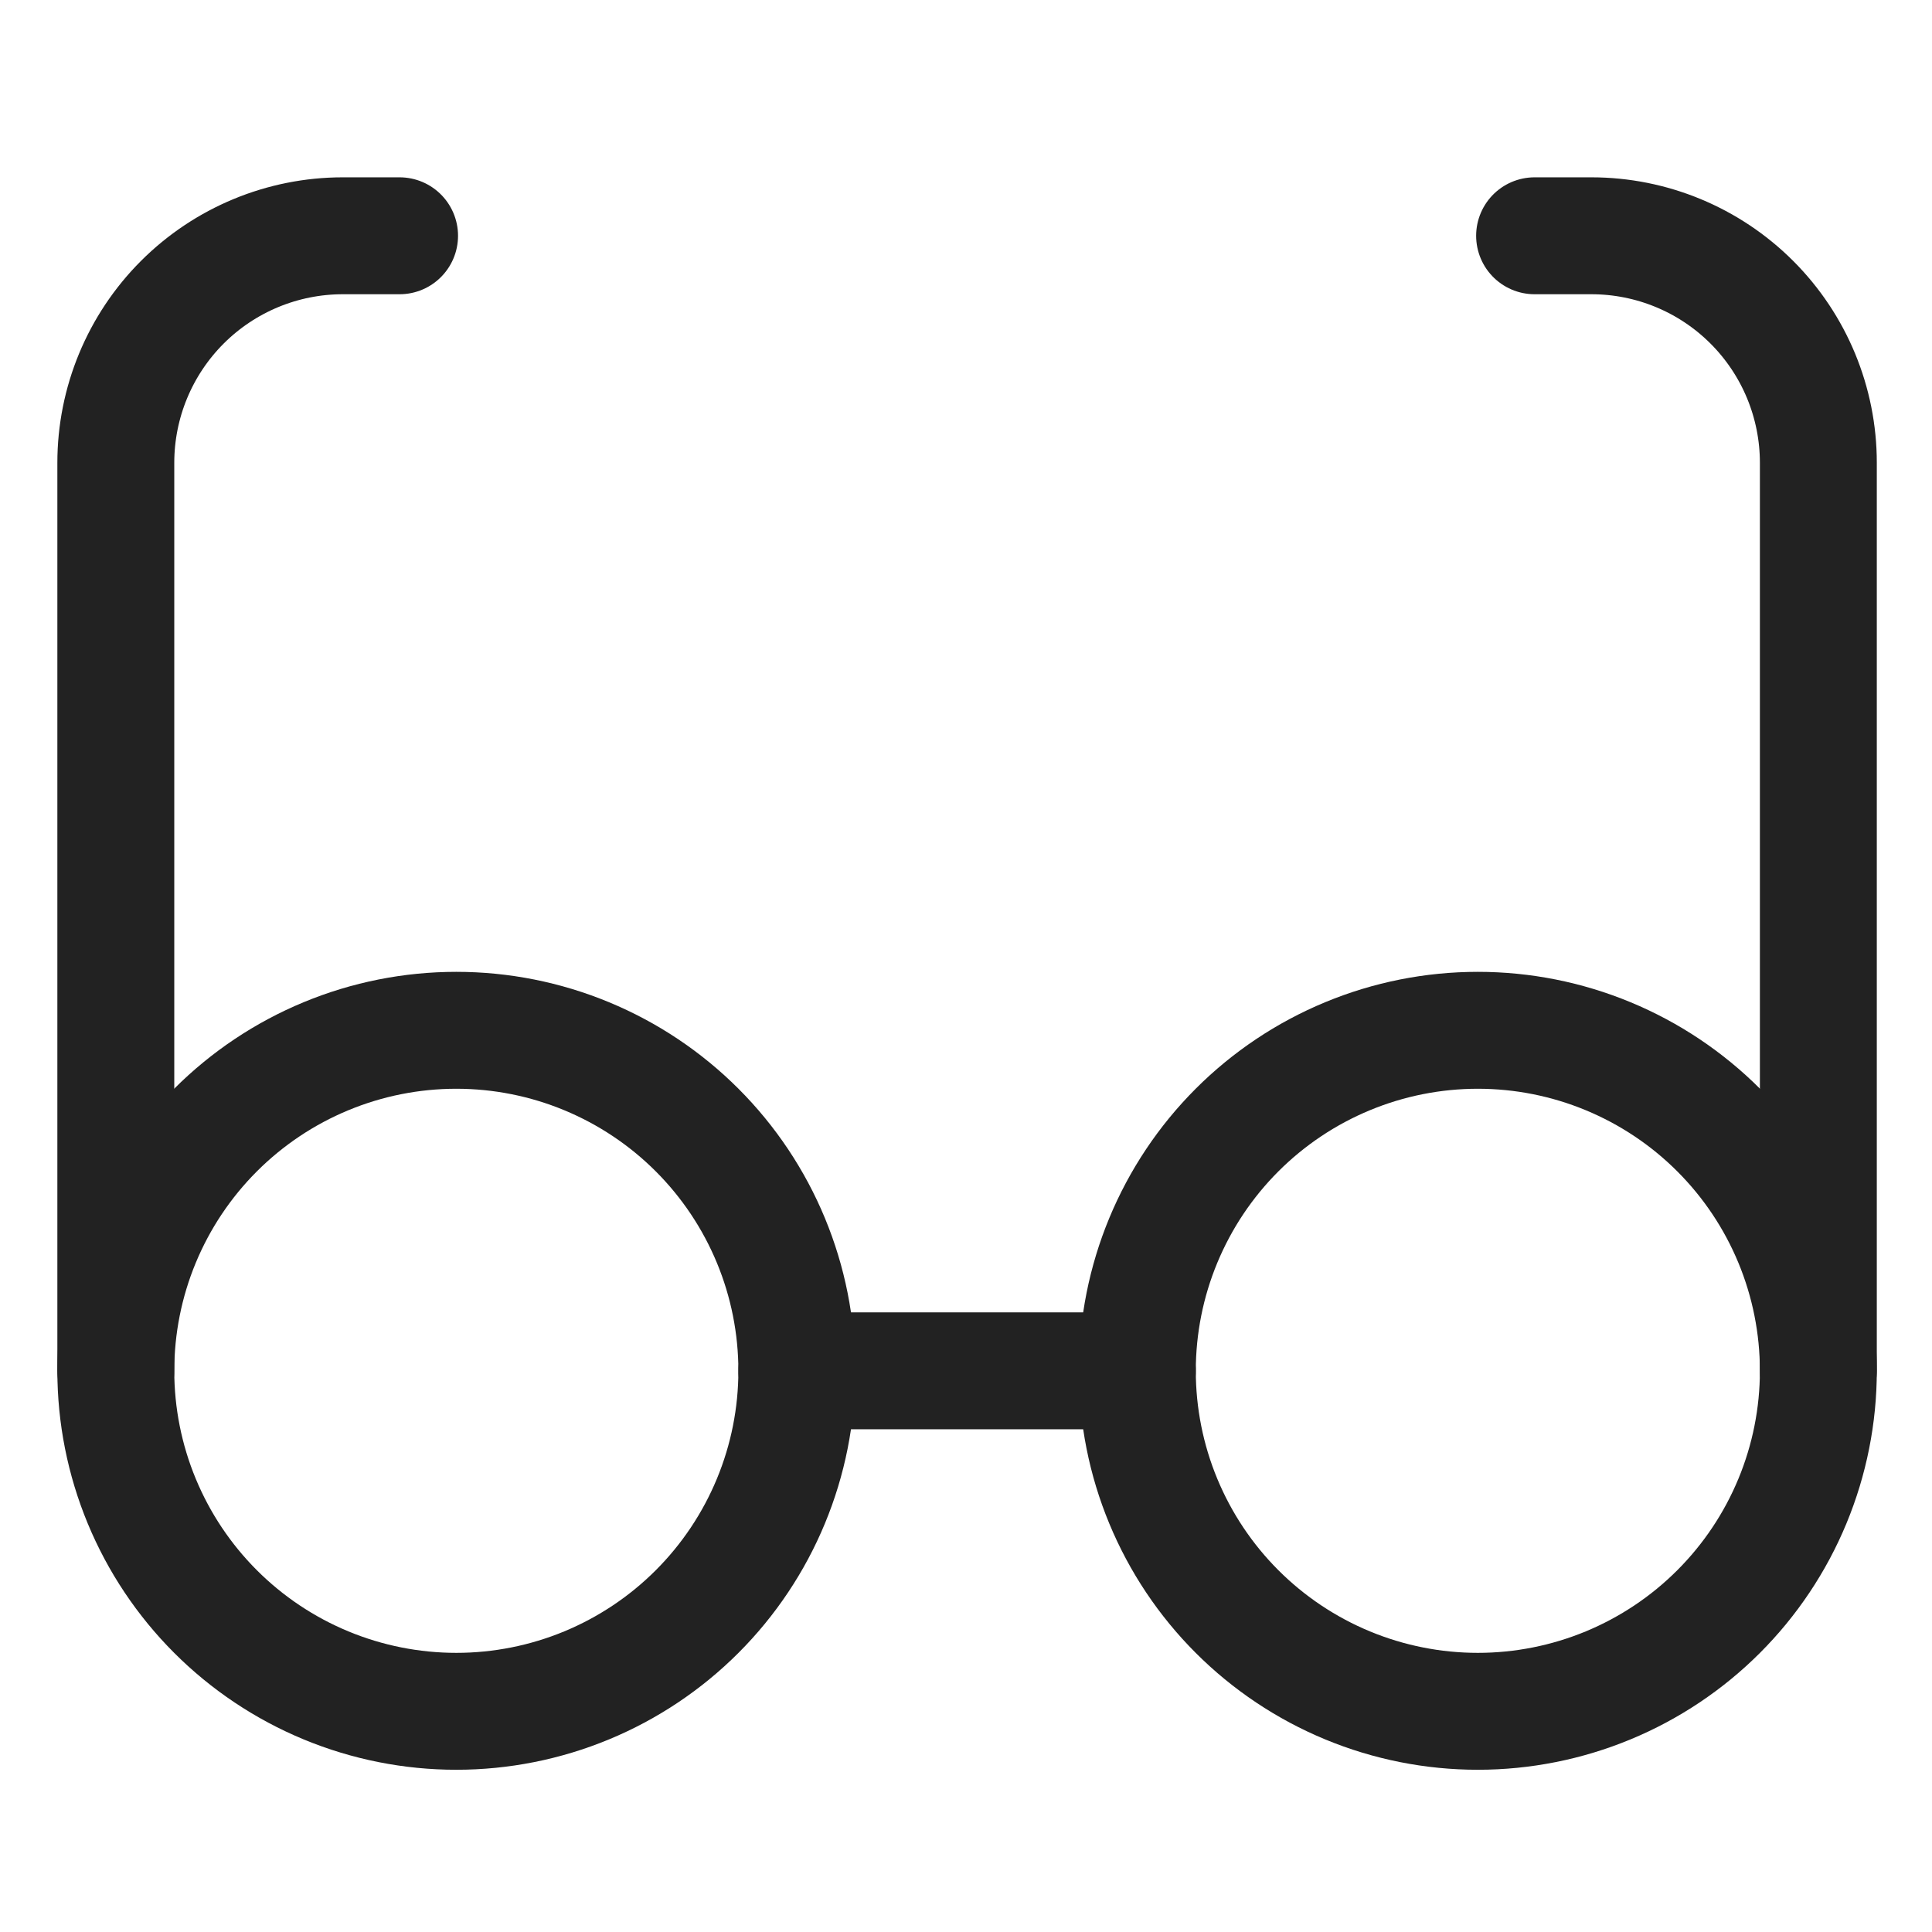 <svg width="512" height="512" viewBox="0 0 512 512" fill="none" xmlns="http://www.w3.org/2000/svg">
<g filter="url(#filter0_d_5135_449)">
<path d="M30.693 361.277C30.693 373.127 33.027 384.861 37.562 395.809C42.097 406.757 48.744 416.705 57.123 425.085C65.503 433.464 75.451 440.111 86.399 444.646C97.347 449.18 109.081 451.515 120.931 451.515C132.781 451.515 144.515 449.18 155.464 444.646C166.412 440.111 176.359 433.464 184.739 425.085C193.118 416.705 199.765 406.757 204.3 395.809C208.835 384.861 211.169 373.127 211.169 361.277C211.169 349.427 208.835 337.692 204.3 326.744C199.765 315.796 193.118 305.848 184.739 297.469C176.359 289.09 166.412 282.443 155.464 277.908C144.515 273.373 132.781 271.039 120.931 271.039C109.081 271.039 97.347 273.373 86.399 277.908C75.451 282.443 65.503 289.09 57.123 297.469C48.744 305.848 42.097 315.796 37.562 326.744C33.027 337.692 30.693 349.427 30.693 361.277Z" stroke="#222222" stroke-width="30.983" stroke-linecap="round" stroke-linejoin="round"/>
<path d="M301.407 361.277C301.407 373.127 303.741 384.861 308.276 395.809C312.811 406.757 319.457 416.705 327.837 425.085C336.216 433.464 346.164 440.111 357.112 444.646C368.06 449.18 379.794 451.515 391.644 451.515C403.495 451.515 415.229 449.18 426.177 444.646C437.125 440.111 447.073 433.464 455.452 425.085C463.832 416.705 470.478 406.757 475.013 395.809C479.548 384.861 481.882 373.127 481.882 361.277C481.882 349.427 479.548 337.692 475.013 326.744C470.478 315.796 463.832 305.848 455.452 297.469C447.073 289.09 437.125 282.443 426.177 277.908C415.229 273.373 403.495 271.039 391.644 271.039C379.794 271.039 368.06 273.373 357.112 277.908C346.164 282.443 336.216 289.09 327.837 297.469C319.457 305.848 312.811 315.796 308.276 326.744C303.741 337.692 301.407 349.427 301.407 361.277Z" stroke="#222222" stroke-width="30.983" stroke-linecap="round" stroke-linejoin="round"/>
<path d="M211.169 361.277H301.407" stroke="#222222" stroke-width="30.983" stroke-linecap="round" stroke-linejoin="round"/>
<path d="M30.693 361.277V120.643C30.693 104.688 37.032 89.386 48.313 78.104C59.595 66.823 74.897 60.484 90.852 60.484H105.891" stroke="#222222" stroke-width="30.983" stroke-linecap="round" stroke-linejoin="round"/>
<path d="M481.882 361.277V120.643C481.882 104.688 475.544 89.386 464.262 78.104C452.98 66.823 437.679 60.484 421.724 60.484H406.684" stroke="#222222" stroke-width="30.983" stroke-linecap="round" stroke-linejoin="round"/>
</g>
<defs>
<filter id="filter0_d_5135_449" x="-4" y="-2" width="520" height="520" filterUnits="userSpaceOnUse" color-interpolation-filters="sRGB">
<feFlood flood-opacity="0" result="BackgroundImageFix"/>
<feColorMatrix in="SourceAlpha" type="matrix" values="0 0 0 0 0 0 0 0 0 0 0 0 0 0 0 0 0 0 127 0" result="hardAlpha"/>
<feOffset dy="2"/>
<feGaussianBlur stdDeviation="2"/>
<feComposite in2="hardAlpha" operator="out"/>
<feColorMatrix type="matrix" values="0 0 0 0 0.098 0 0 0 0 0.129 0 0 0 0 0.239 0 0 0 0.08 0"/>
<feBlend mode="normal" in2="BackgroundImageFix" result="effect1_dropShadow_5135_449"/>
<feBlend mode="normal" in="SourceGraphic" in2="effect1_dropShadow_5135_449" result="shape"/>
</filter>
</defs>
</svg>
